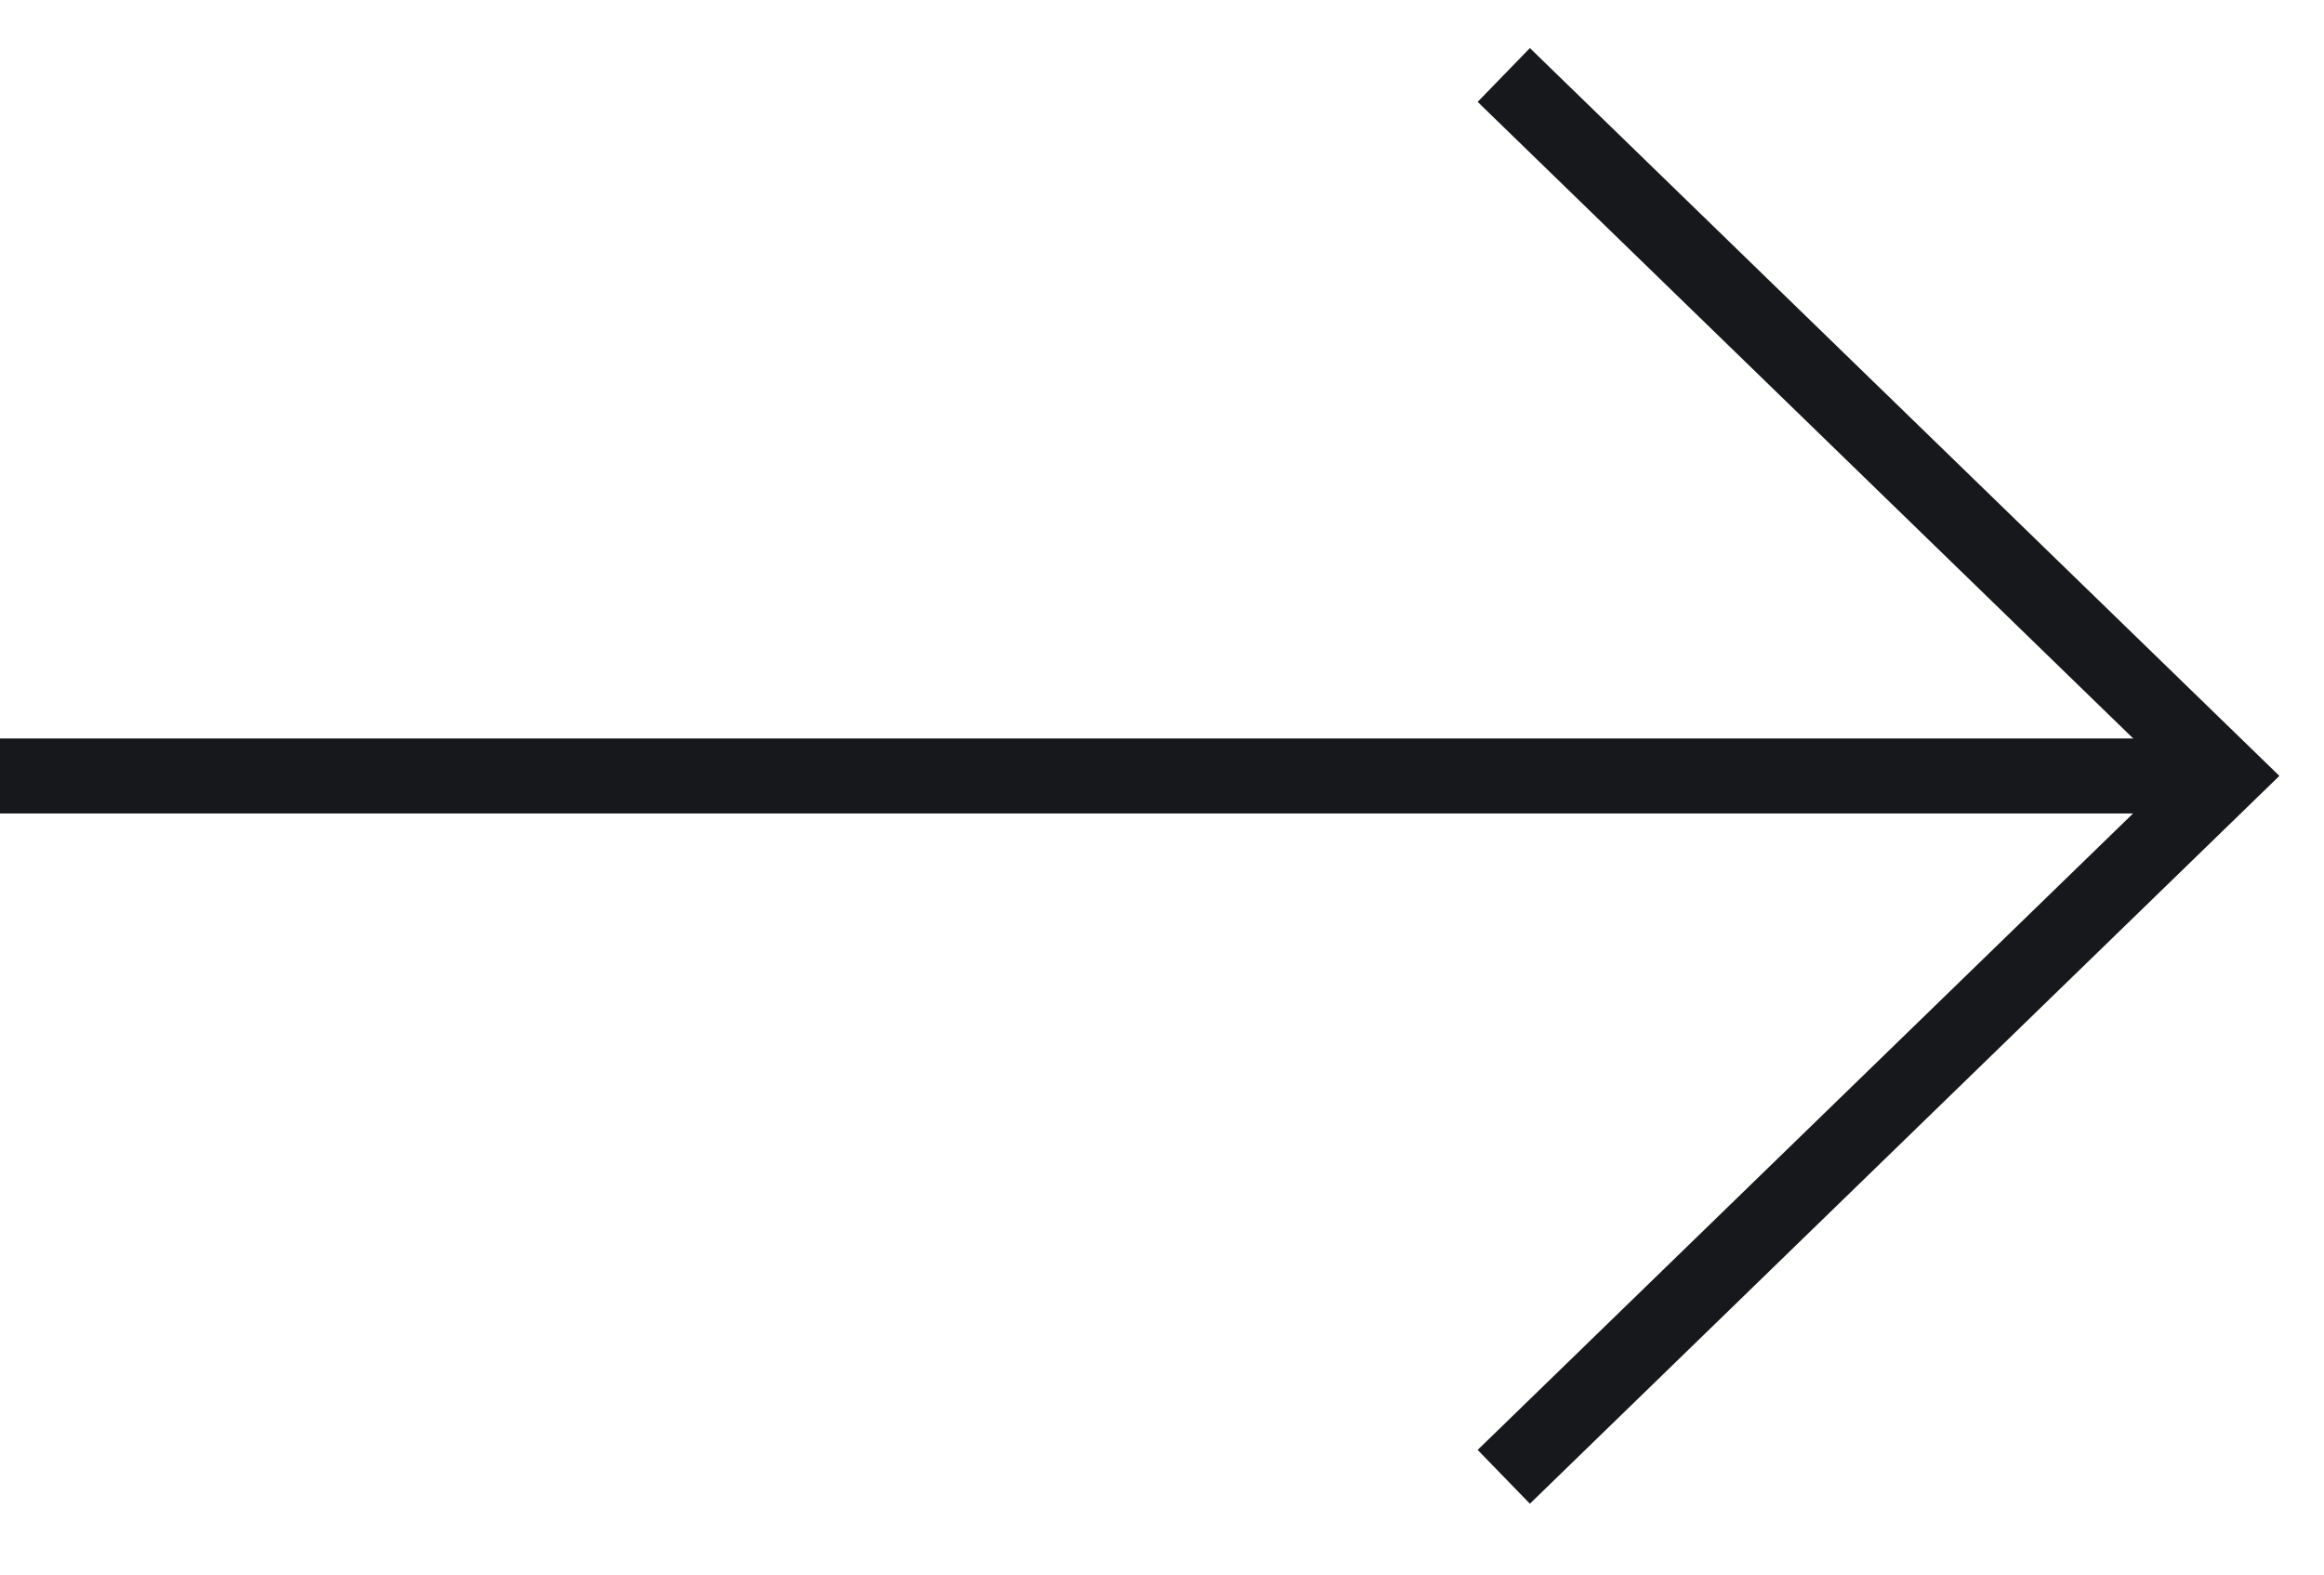 <svg width="31" height="21" viewBox="0 0 31 21" fill="none" xmlns="http://www.w3.org/2000/svg">
<path d="M20.059 1L29.687 10.348L20.059 19.696" stroke="#17181B" stroke-miterlimit="10"/>
<path d="M0 10.349H29.687" stroke="#17181B" stroke-miterlimit="10"/>
</svg>
